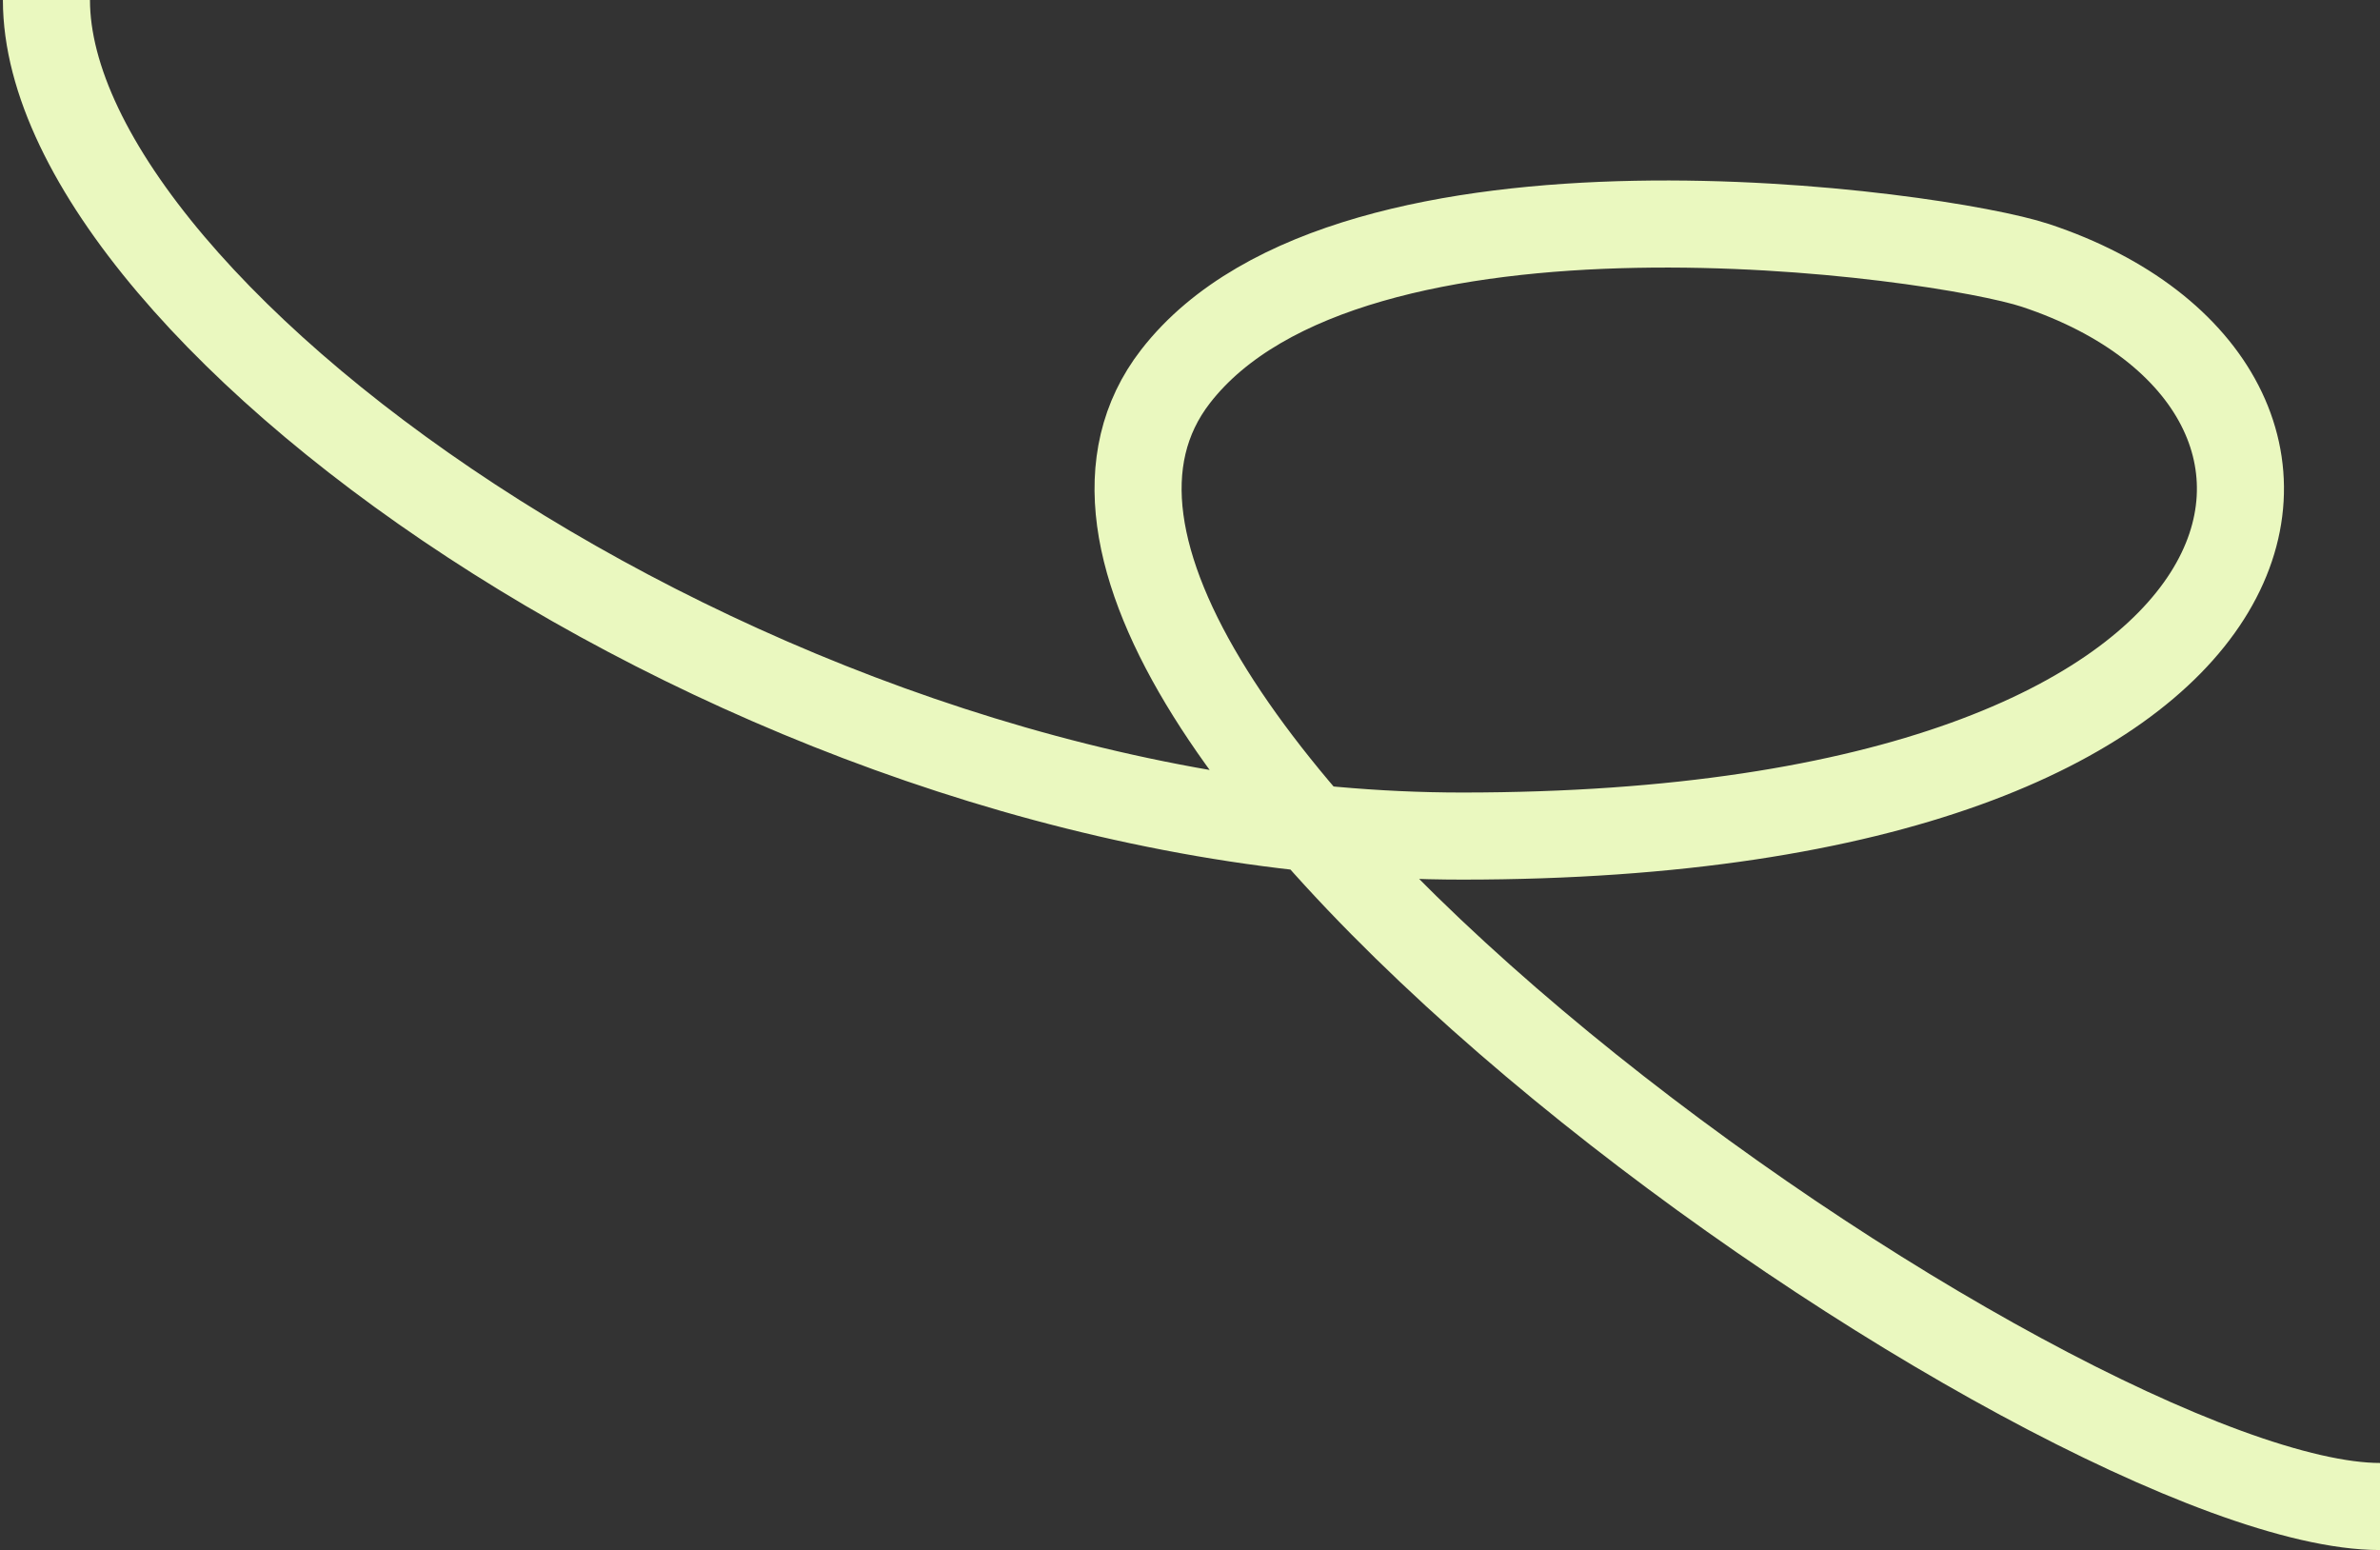 <?xml version="1.0" encoding="UTF-8"?> <svg xmlns="http://www.w3.org/2000/svg" width="410" height="267" viewBox="0 0 410 267" fill="none"><rect x="0" y="0" width="410" height="267" fill="#333333" stroke="none"/><path d="M8 0C8 54.609 133.384 144.015 251.892 144.015C400.027 144.015 413.108 66.442 350.649 45.719C334.189 40.259 232.689 25.924 202.514 64.833C158.133 122.058 355 259.5 410 259.5" stroke="#EAF8BF" stroke-width="15"></path></svg> 
